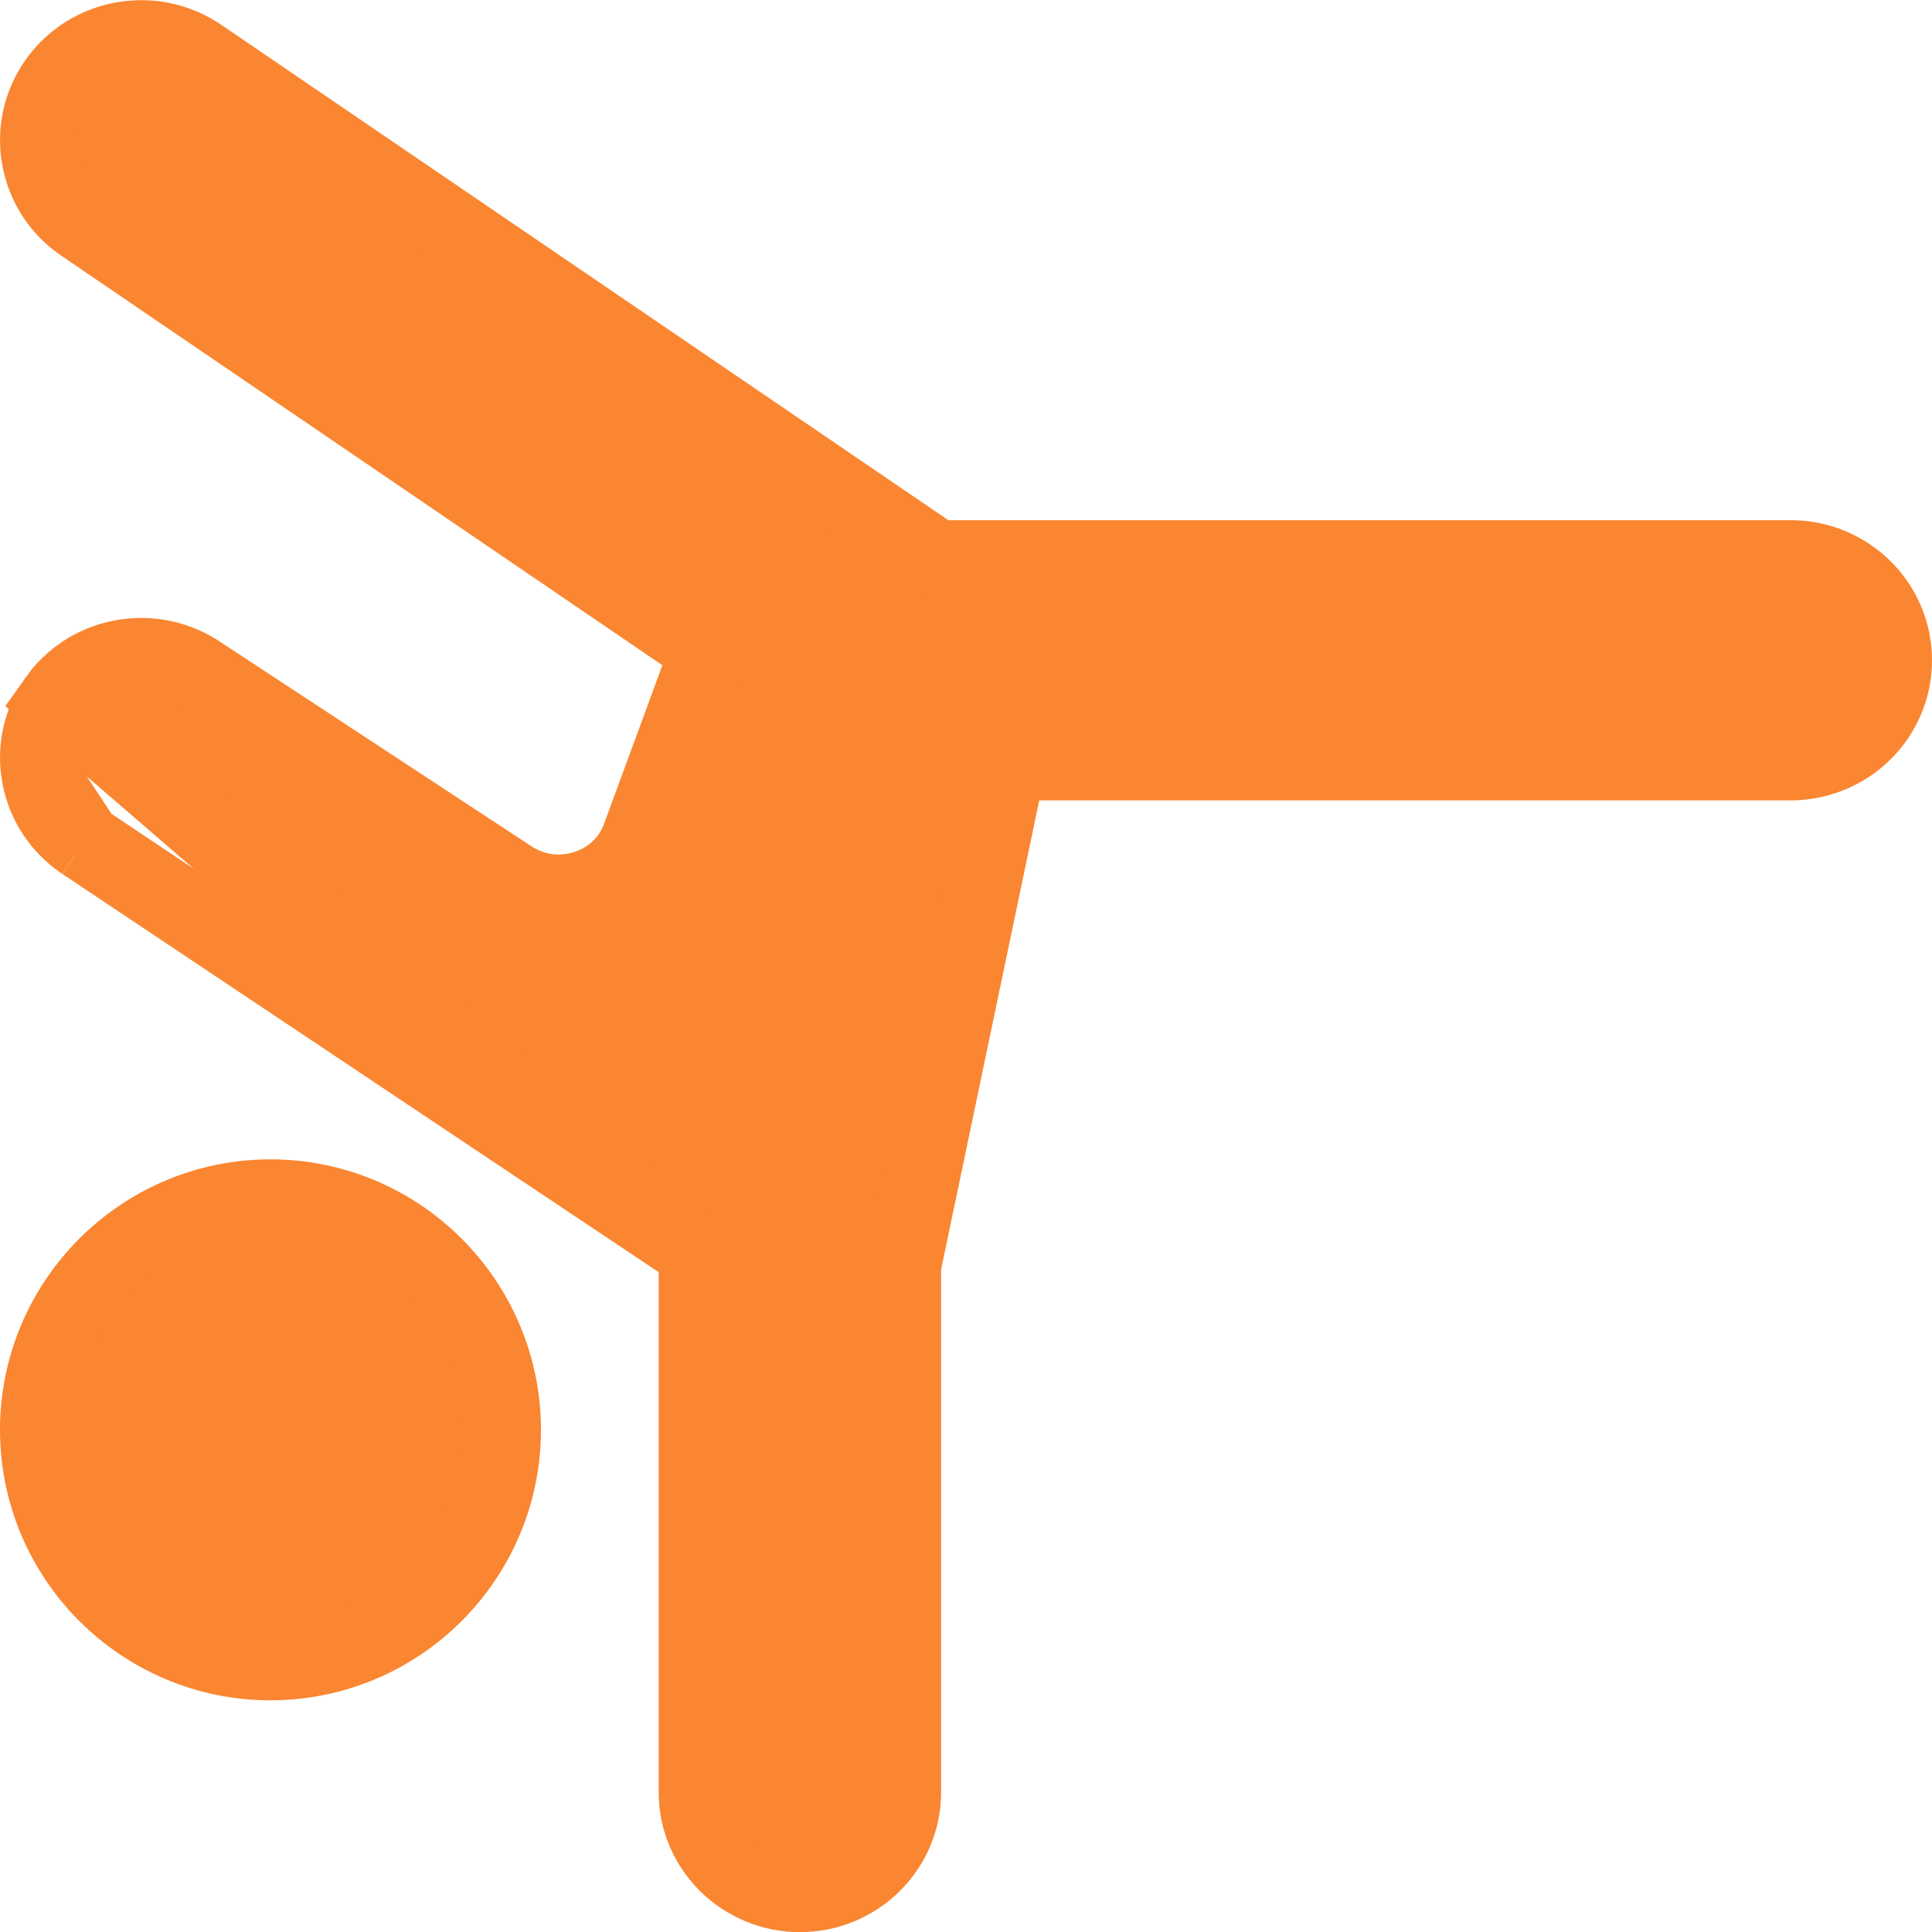 <?xml version="1.0" encoding="UTF-8"?>
<svg xmlns="http://www.w3.org/2000/svg" width="25" height="25" viewBox="0 0 25 25" fill="none">
  <path d="M1.083 10.892L1.082 10.891C0.788 10.694 0.588 10.393 0.523 10.046L1.083 10.892ZM1.083 10.892L8.969 16.158L1.083 10.892ZM0.739 9.055L0.739 9.055C0.998 8.689 1.411 8.496 1.826 8.496C2.084 8.496 2.346 8.57 2.576 8.724L6.589 11.36L6.594 11.363L6.594 11.363C6.885 11.558 7.241 11.61 7.577 11.503L7.577 11.503C7.913 11.397 8.169 11.152 8.286 10.832L9.144 8.498C9.162 8.451 9.146 8.395 9.098 8.362L9.098 8.362L1.075 2.896C1.075 2.896 1.075 2.896 1.075 2.896C0.784 2.698 0.585 2.396 0.522 2.049C0.458 1.703 0.536 1.351 0.739 1.063L0.739 1.063C1.158 0.47 1.983 0.326 2.581 0.734C2.581 0.734 2.581 0.734 2.581 0.734C2.581 0.734 2.581 0.734 2.581 0.734L12.082 7.207C12.082 7.207 12.082 7.207 12.082 7.207C12.104 7.222 12.132 7.231 12.16 7.231H23.172C23.896 7.231 24.5 7.811 24.5 8.544C24.5 9.277 23.896 9.857 23.172 9.857H13.15C13.081 9.857 13.031 9.904 13.021 9.955L11.681 16.361C11.681 16.362 11.681 16.362 11.681 16.362C11.679 16.37 11.678 16.378 11.678 16.386V23.189C11.678 23.922 11.075 24.502 10.351 24.502C9.627 24.502 9.023 23.922 9.023 23.189V16.256C9.023 16.22 9.005 16.183 8.969 16.158L0.739 9.055ZM0.739 9.055C0.535 9.344 0.457 9.698 0.523 10.045L0.739 9.055Z" fill="#FA8631" stroke="#FA8631"></path>
  <path d="M3.5 15.502C5.154 15.502 6.5 16.848 6.5 18.502C6.5 20.156 5.154 21.502 3.5 21.502C1.846 21.502 0.5 20.156 0.5 18.502C0.5 16.848 1.846 15.502 3.5 15.502Z" fill="#FA8631" stroke="#FA8631"></path>
</svg>
